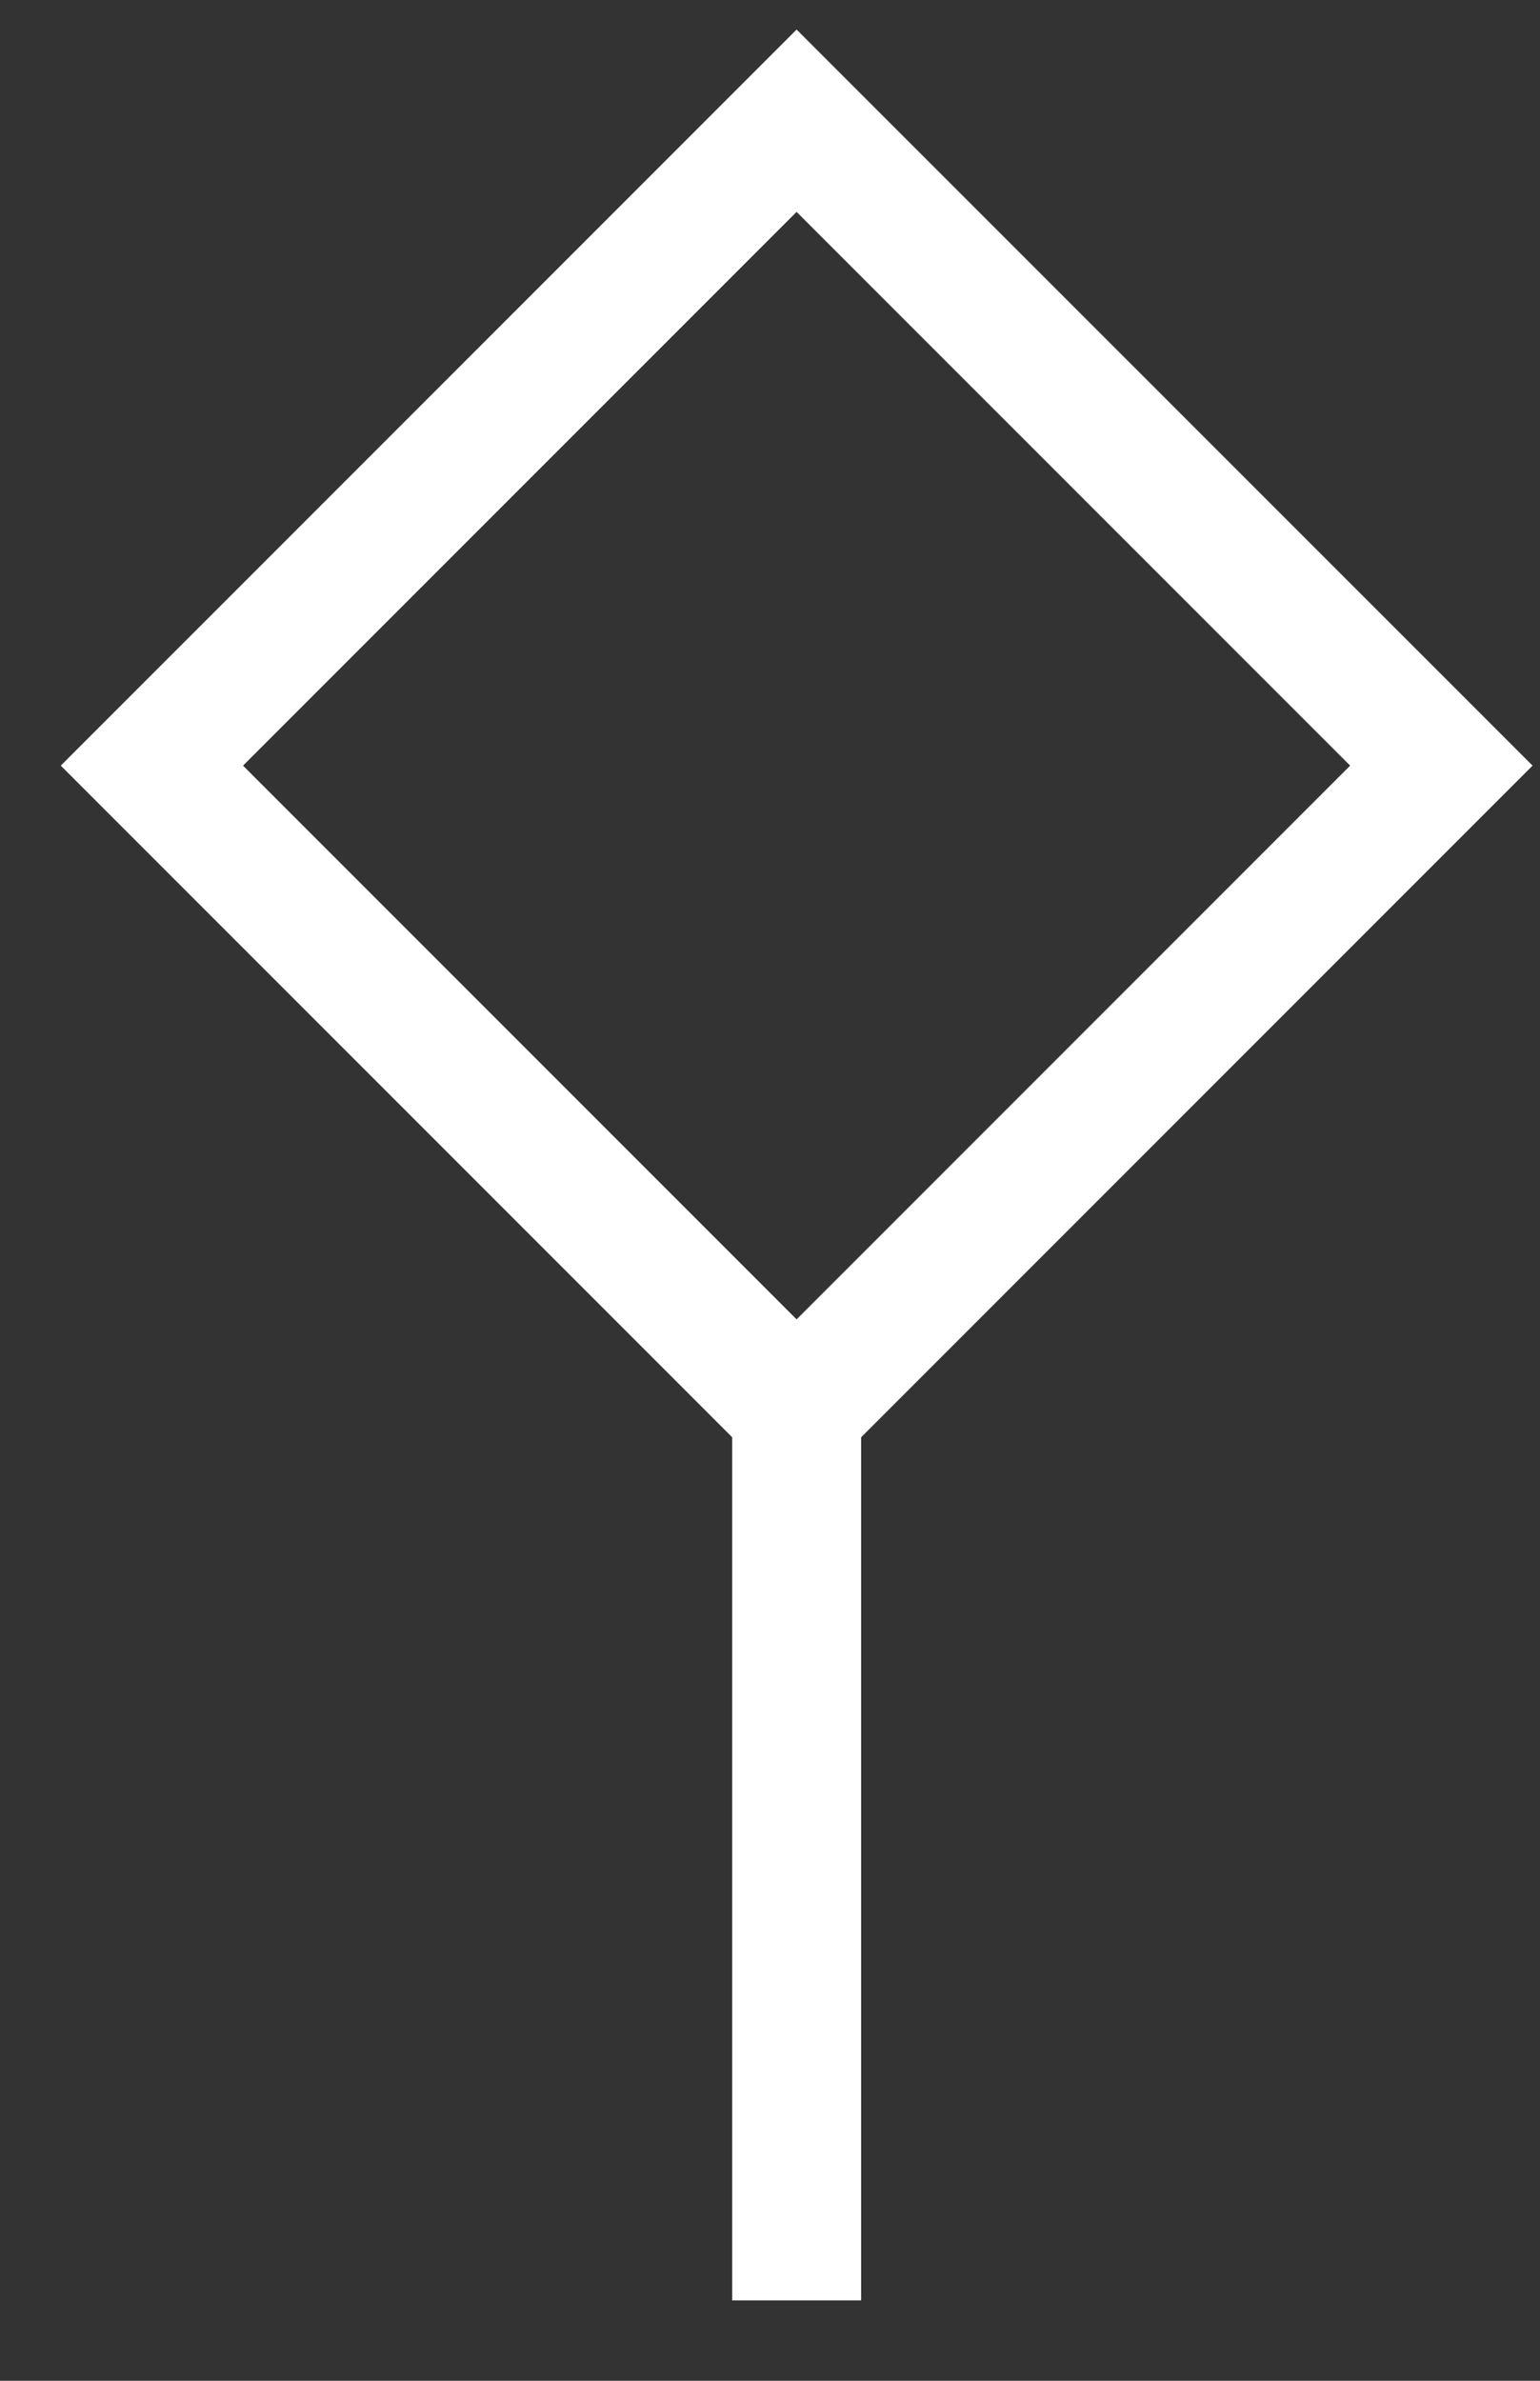 <svg width="11" height="17" viewBox="0 0 11 17" fill="none" xmlns="http://www.w3.org/2000/svg">
<rect x="0" y="0" width="11" height="17" fill="#333333" stroke="none"/>
<path d="M10.947 5.467L6.151 10.263V16.426H5.23V10.263L0.434 5.467L5.69 0.211L10.947 5.467ZM1.736 5.467L5.69 9.421L9.644 5.467L5.69 1.513L1.736 5.467Z" fill="white"/>
</svg>

